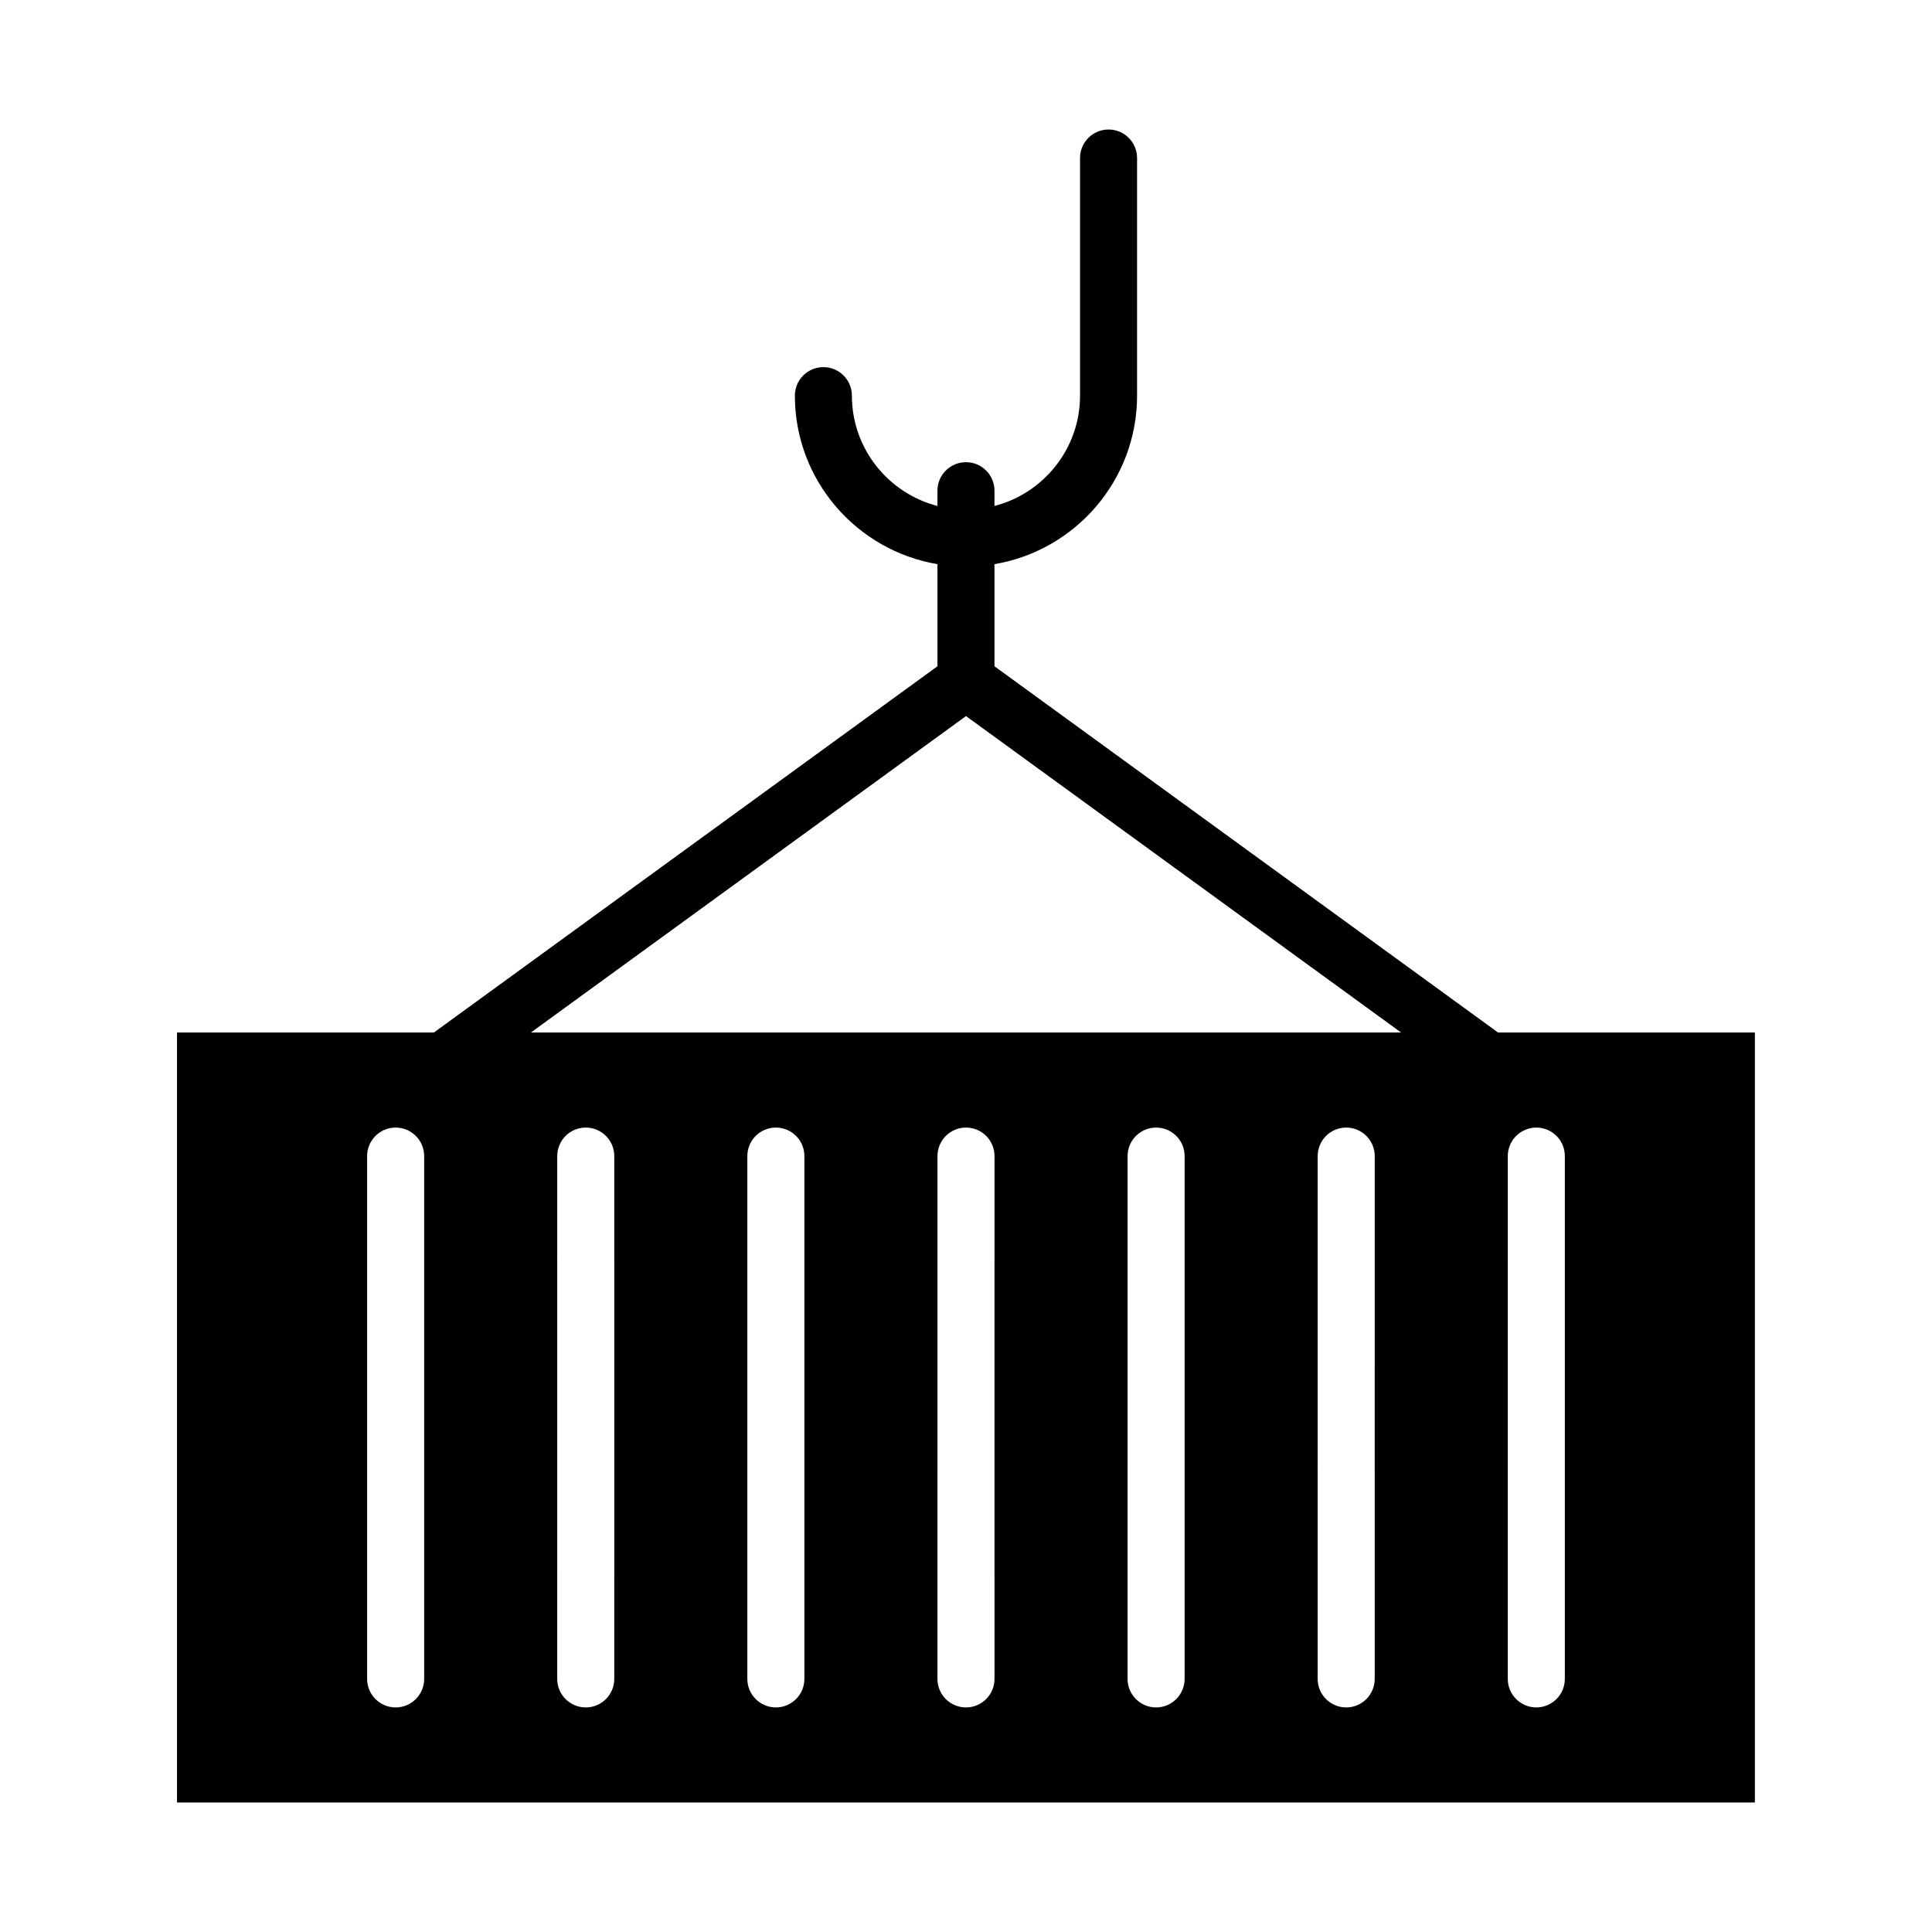 <?xml version="1.0" encoding="UTF-8"?>
<!-- The Best Svg Icon site in the world: iconSvg.co, Visit us! https://iconsvg.co -->
<svg fill="#000000" width="800px" height="800px" version="1.1" viewBox="144 144 512 512" xmlns="http://www.w3.org/2000/svg">
 <path d="m541 417.63-133.45-97.055v-27.066c21.414-3.609 37.785-22.238 37.785-44.656v-62.977c0-4.176-3.383-7.555-7.555-7.555s-7.559 3.379-7.559 7.555v62.977c0 14.055-9.652 25.867-22.672 29.234v-4.043c0-4.176-3.379-7.559-7.559-7.559-4.176 0-7.559 3.379-7.559 7.559v4.047c-13.008-3.371-22.668-15.184-22.668-29.238 0-4.176-3.379-7.559-7.559-7.559-4.176 0-7.555 3.383-7.555 7.559 0 22.418 16.375 41.047 37.785 44.656v27.066l-133.45 97.055h-68.078v204.04h418.16v-204.04zm-141-83.863 115.31 83.863h-230.62zm-143.59 255.16c0 4.172-3.379 7.559-7.559 7.559-4.176 0-7.559-3.387-7.559-7.559v-138.55c0-4.172 3.379-7.559 7.559-7.559 4.176 0 7.559 3.387 7.559 7.559zm50.379 0c0 4.172-3.379 7.559-7.559 7.559-4.176 0-7.559-3.387-7.559-7.559l0.004-138.55c0-4.172 3.379-7.559 7.559-7.559 4.176 0 7.559 3.387 7.559 7.559zm50.383 0c0 4.172-3.379 7.559-7.559 7.559-4.176 0-7.559-3.387-7.559-7.559v-138.55c0-4.172 3.379-7.559 7.559-7.559 4.176 0 7.559 3.387 7.559 7.559zm50.379 0c0 4.172-3.379 7.559-7.559 7.559-4.176 0-7.559-3.387-7.559-7.559l0.004-138.55c0-4.172 3.379-7.559 7.559-7.559 4.176 0 7.559 3.387 7.559 7.559zm50.383 0c0 4.172-3.387 7.559-7.559 7.559s-7.559-3.387-7.559-7.559l0.004-138.55c0-4.172 3.387-7.559 7.559-7.559 4.172 0 7.559 3.387 7.559 7.559zm50.379 0c0 4.172-3.387 7.559-7.559 7.559-4.172 0-7.559-3.387-7.559-7.559l0.004-138.55c0-4.172 3.387-7.559 7.559-7.559s7.559 3.387 7.559 7.559zm50.383 0c0 4.172-3.387 7.559-7.559 7.559s-7.559-3.387-7.559-7.559l0.004-138.55c0-4.172 3.387-7.559 7.559-7.559s7.559 3.387 7.559 7.559z"/>
</svg>